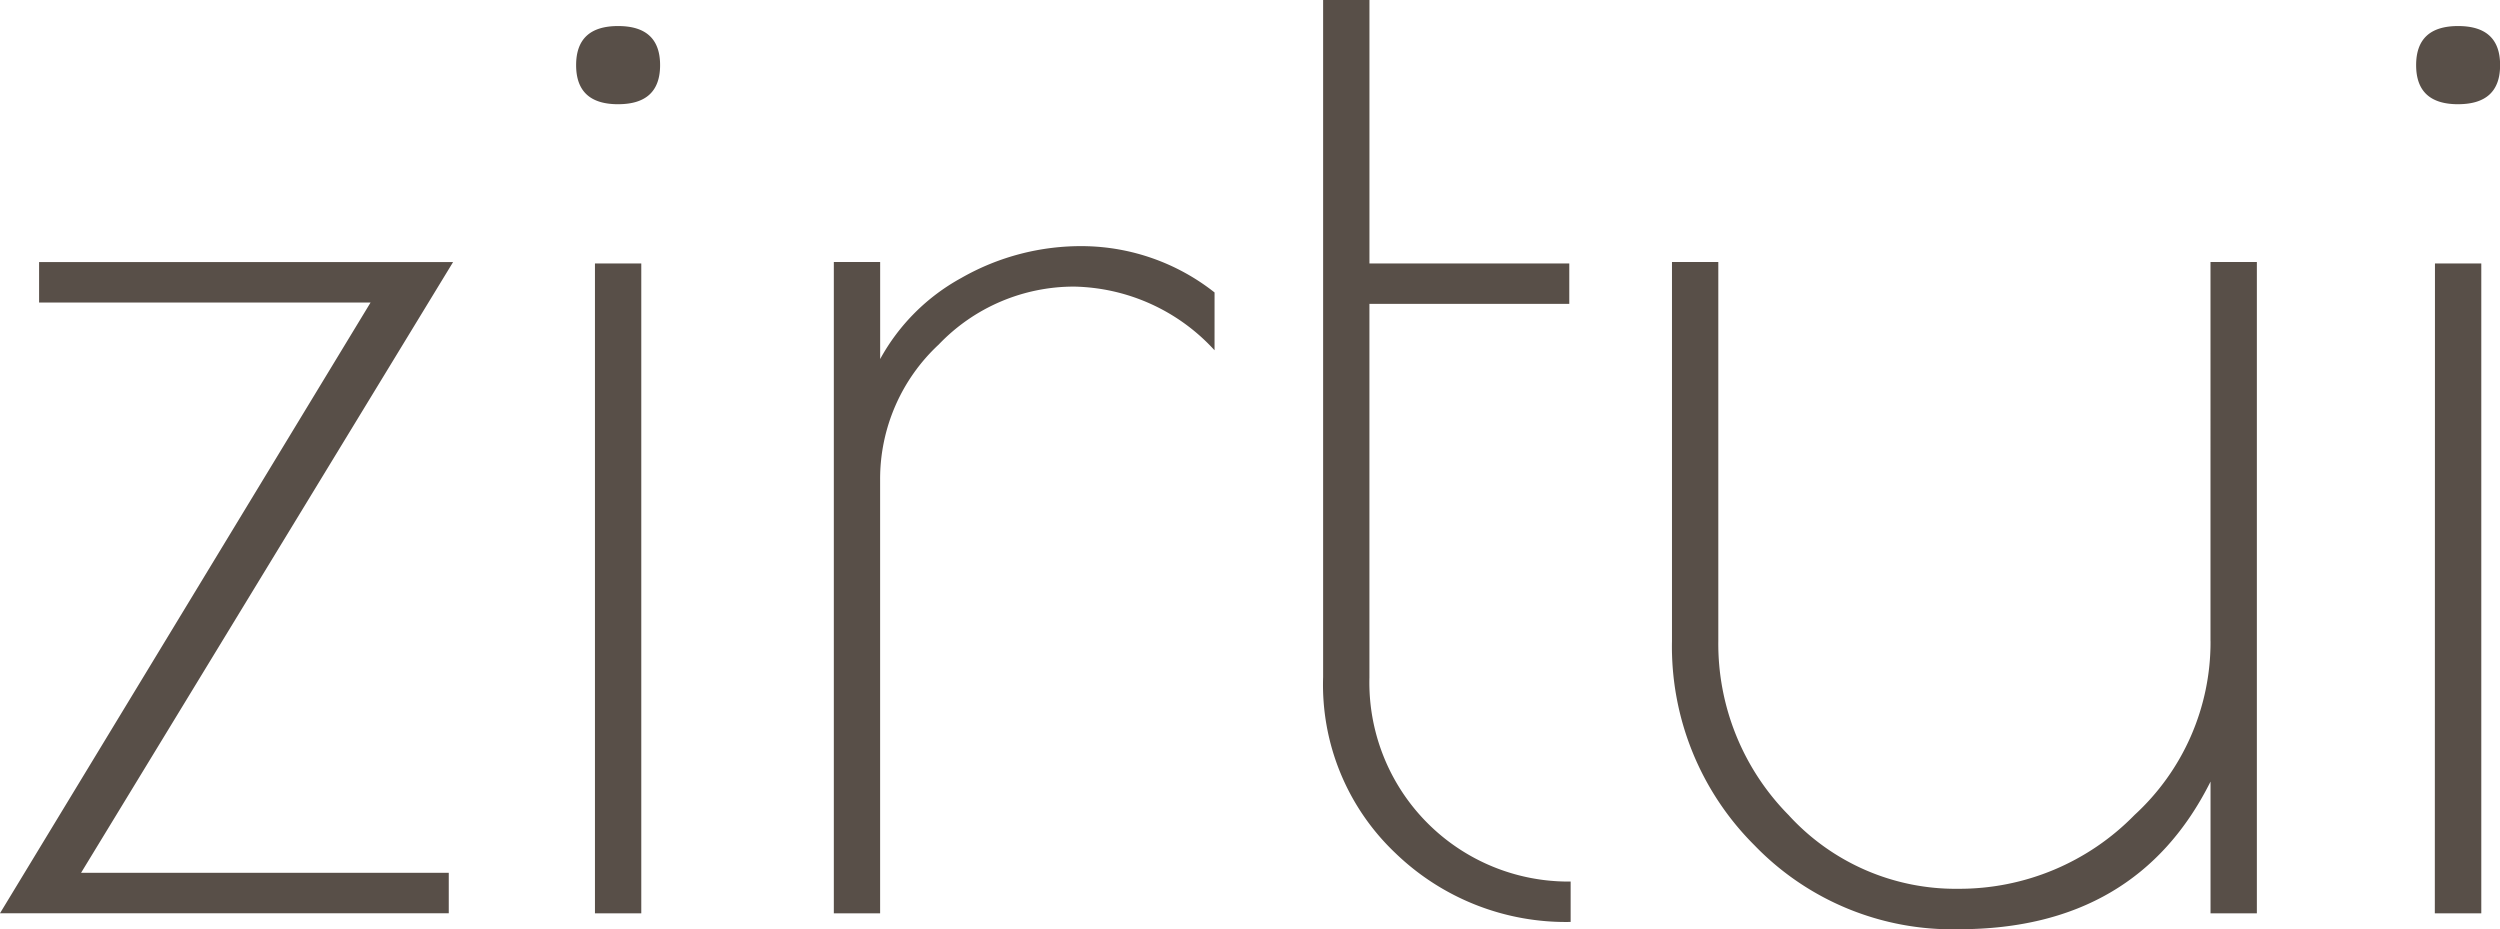 <svg data-name="Group 2" xmlns="http://www.w3.org/2000/svg" width="123.623" height="45.951"><g data-name="Group 1242"><path data-name="Path 1026" d="M4.009 43.159h18.182v2H0l18.325-30.2H1.933v-2h20.472zM29.42 13.027h2.291v32.136H29.42zm1.145-7.873q-2.076 0-2.076-1.933t2.076-1.933q2.076 0 2.076 1.933t-2.075 1.932zm29.493 12.167a9.647 9.647 0 00-6.944-3.149 9.248 9.248 0 00-6.693 2.863 9.075 9.075 0 00-2.9 6.656v21.472h-2.289V12.955h2.291v4.8a10.11 10.11 0 014.009-4.008 11.923 11.923 0 016.085-1.575 10.64 10.64 0 016.442 2.29zm17.609 26.268v2a12.12 12.12 0 01-8.661-3.4 11.467 11.467 0 01-3.579-8.7V0h2.291v13.027H77.6v2h-9.883V33.5a9.843 9.843 0 009.95 10.092zm31.64-11.881V12.955h2.293v32.208h-2.291V38.65q-3.651 7.3-12.455 7.3a13.589 13.589 0 01-10.096-4.15 13.86 13.86 0 01-4.08-10.092V12.955h2.291v18.752A12.055 12.055 0 0088.44 40.3a11.18 11.18 0 008.411 3.65 12.111 12.111 0 008.7-3.65 11.591 11.591 0 003.758-8.589zm11.1-18.681h2.291v32.136H120.4zm1.145-7.873q-2.076 0-2.076-1.933t2.076-1.933q2.076 0 2.076 1.933t-2.081 1.932z" fill="#584f48"/></g></svg>